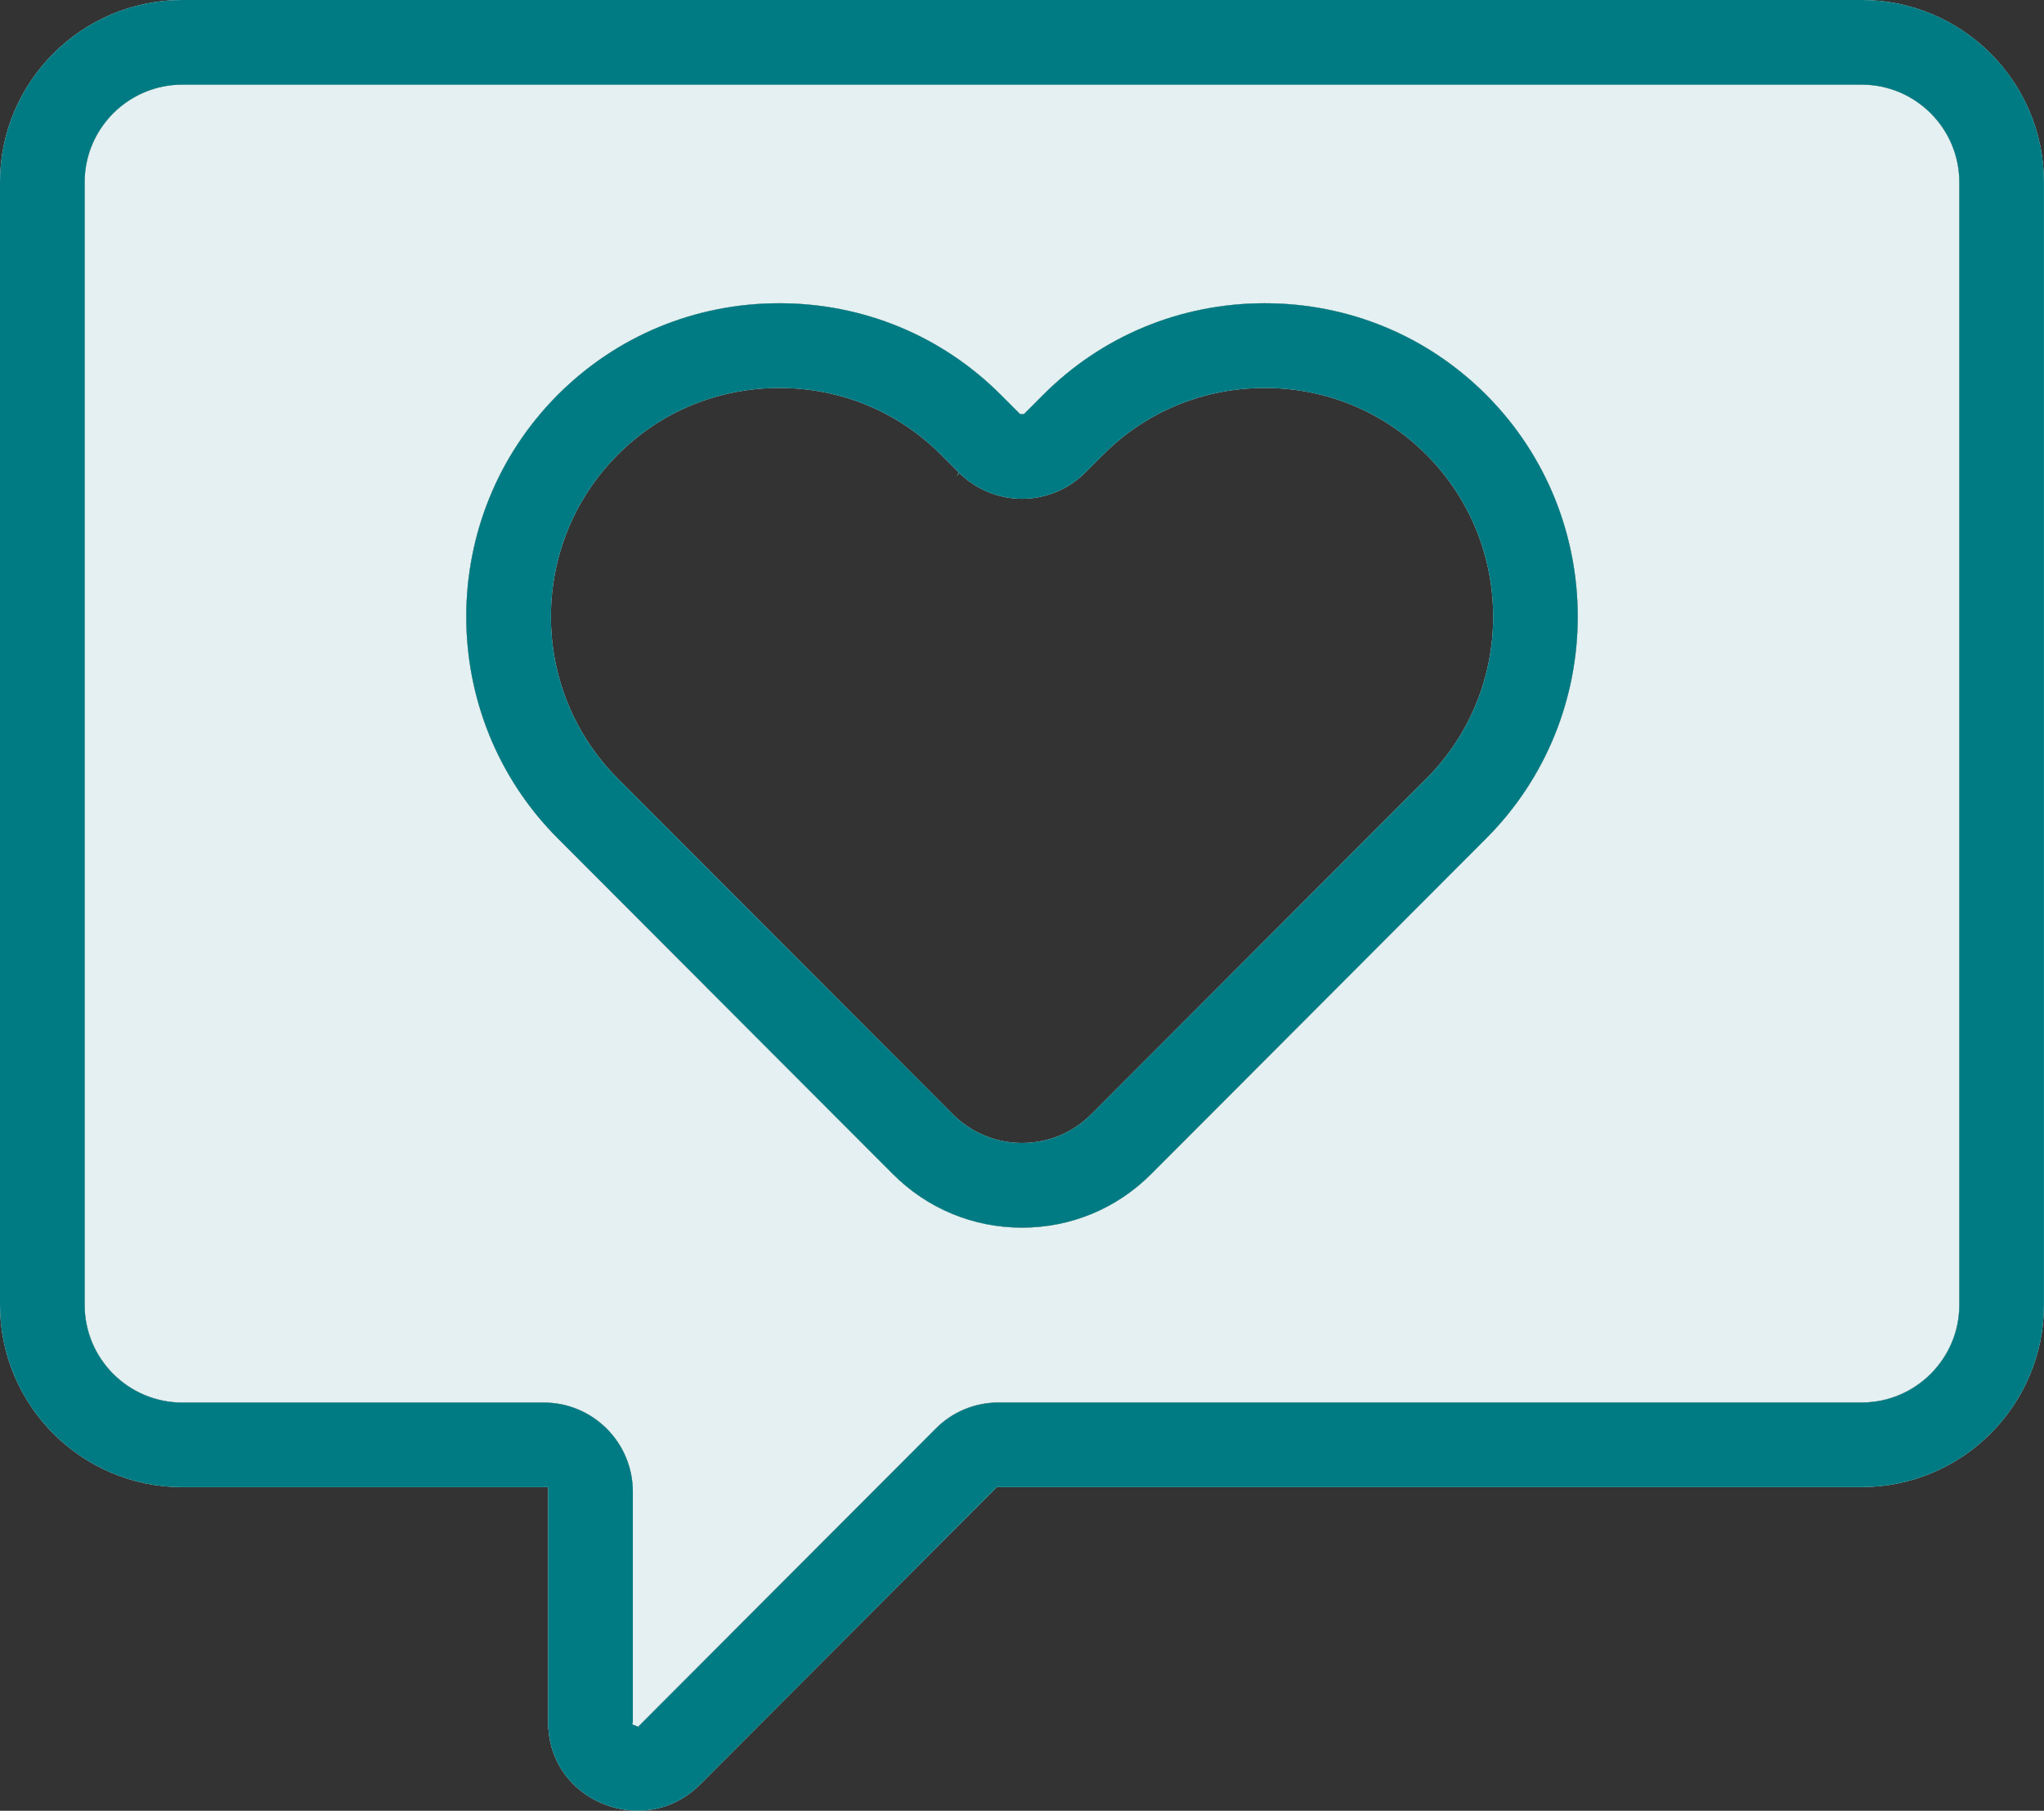 <?xml version="1.0" encoding="UTF-8"?>
<svg id="Lines" xmlns="http://www.w3.org/2000/svg" viewBox="0 0 355.16 314.63">
  <rect x="0" y="0" width="355.16" height="314.63" fill="#333333" stroke="none"/>
  <defs>
    <style>
      .cls-1 {
        fill: #007b83;
      }

      .cls-2 {
        fill: #e4f0f1;
      }
    </style>
  </defs>
  <path class="cls-2" d="M323.49,14.71H31.67c-9.35,0-16.96,7.61-16.96,16.96v195.06c0,9.35,7.61,16.96,16.96,16.96h62.82c8.53,0,15.46,6.94,15.46,15.46v39.98l-.09.5.51.17.5.23,51.71-51.81c2.92-2.93,6.81-4.54,10.94-4.54h149.96c9.35,0,16.96-7.61,16.96-16.96V31.67c0-9.35-7.61-16.96-16.96-16.96ZM258.23,145.69l-58.22,58.32c-5.99,6-13.95,9.3-22.43,9.3s-16.45-3.3-22.43-9.3l-58.22-58.32c-21.22-21.26-21.22-55.84,0-77.1,10.24-10.25,23.9-15.9,38.48-15.9s28.25,5.65,38.48,15.9l3.17,3.17.23.2h.62s3.36-3.37,3.36-3.37c10.24-10.25,23.9-15.9,38.48-15.9s28.25,5.65,38.48,15.9h0c21.22,21.26,21.22,55.84,0,77.1Z"/>
  <path class="cls-2" d="M323.49,0H31.67C14.21,0,0,14.21,0,31.67v195.06c0,17.47,14.21,31.67,31.67,31.67h63.57v40.79c0,9.66,7.92,15.43,15.58,15.43,4.11,0,7.86-1.58,10.85-4.58l51.54-51.65h150.27c17.46,0,31.67-14.21,31.67-31.67V31.67c0-17.47-14.21-31.67-31.67-31.67ZM340.45,226.74c0,9.35-7.61,16.96-16.96,16.96h-149.96c-4.14,0-8.02,1.61-10.94,4.54l-51.71,51.81-.5-.23-.51-.17.09-.5v-39.98c0-8.53-6.94-15.46-15.46-15.46H31.67c-9.35,0-16.96-7.61-16.96-16.96V31.67c0-9.35,7.61-16.96,16.96-16.96h291.82c9.35,0,16.96,7.61,16.96,16.96v195.06Z"/>
  <path class="cls-2" d="M258.23,68.59c-10.24-10.25-23.9-15.9-38.48-15.9s-28.25,5.65-38.48,15.9l-3.36,3.36h-.62s-.23-.19-.23-.19l-3.17-3.17c-10.24-10.25-23.9-15.9-38.48-15.9s-28.25,5.65-38.48,15.9c-21.22,21.26-21.22,55.84,0,77.1l58.22,58.32c5.99,6,13.95,9.3,22.43,9.3s16.45-3.3,22.43-9.3l58.22-58.32c21.22-21.26,21.22-55.85,0-77.1h0ZM247.82,135.3l-58.21,58.32c-3.21,3.21-7.48,4.98-12.02,4.98s-8.81-1.77-12.02-4.98l-58.22-58.32c-15.5-15.53-15.5-40.79,0-56.31,7.46-7.47,17.42-11.58,28.07-11.58s20.61,4.11,28.07,11.58l3.14,3.14-.44.62.53-.53c2.87,2.83,6.83,4.45,10.87,4.45s8-1.62,10.87-4.45l3.23-3.23c7.46-7.47,17.43-11.58,28.07-11.58s20.61,4.11,28.07,11.58c15.5,15.53,15.5,40.79,0,56.31Z"/>
  <g>
    <path class="cls-1" d="M323.49,0H31.67C14.21,0,0,14.21,0,31.67v195.06c0,17.47,14.21,31.67,31.67,31.67h63.57v40.79c0,9.66,7.92,15.43,15.58,15.43,4.11,0,7.86-1.58,10.85-4.58l51.54-51.65h150.27c17.46,0,31.67-14.21,31.67-31.67V31.67C355.16,14.21,340.96,0,323.49,0ZM340.45,226.74c0,9.35-7.61,16.96-16.96,16.96h-149.96c-4.14,0-8.02,1.61-10.94,4.54l-51.71,51.81-.5-.23-.51-.17.09-.5v-39.98c0-8.53-6.94-15.46-15.46-15.46H31.67c-9.35,0-16.96-7.61-16.96-16.96V31.67c0-9.35,7.61-16.96,16.96-16.96h291.82c9.35,0,16.96,7.61,16.96,16.96v195.06Z"/>
    <path class="cls-1" d="M258.23,68.59c-10.24-10.25-23.9-15.9-38.48-15.9s-28.25,5.65-38.48,15.9l-3.36,3.36h-.62s-.23-.19-.23-.19l-3.17-3.17c-10.24-10.25-23.9-15.9-38.48-15.9s-28.25,5.65-38.48,15.9c-21.22,21.26-21.22,55.84,0,77.1l58.22,58.32c5.99,6,13.95,9.3,22.43,9.3s16.45-3.3,22.43-9.3l58.22-58.32c21.22-21.26,21.22-55.85,0-77.1h0ZM247.82,135.3l-58.21,58.32c-3.21,3.21-7.48,4.98-12.02,4.98s-8.81-1.77-12.02-4.98l-58.22-58.32c-15.5-15.53-15.5-40.79,0-56.31,7.46-7.47,17.42-11.58,28.07-11.58s20.61,4.11,28.07,11.58l3.14,3.14-.44.62.53-.53c2.87,2.83,6.83,4.45,10.87,4.45s8-1.62,10.87-4.45l3.23-3.23c7.46-7.47,17.43-11.58,28.07-11.58s20.61,4.11,28.07,11.58c15.5,15.53,15.5,40.79,0,56.31Z"/>
  </g>
</svg>